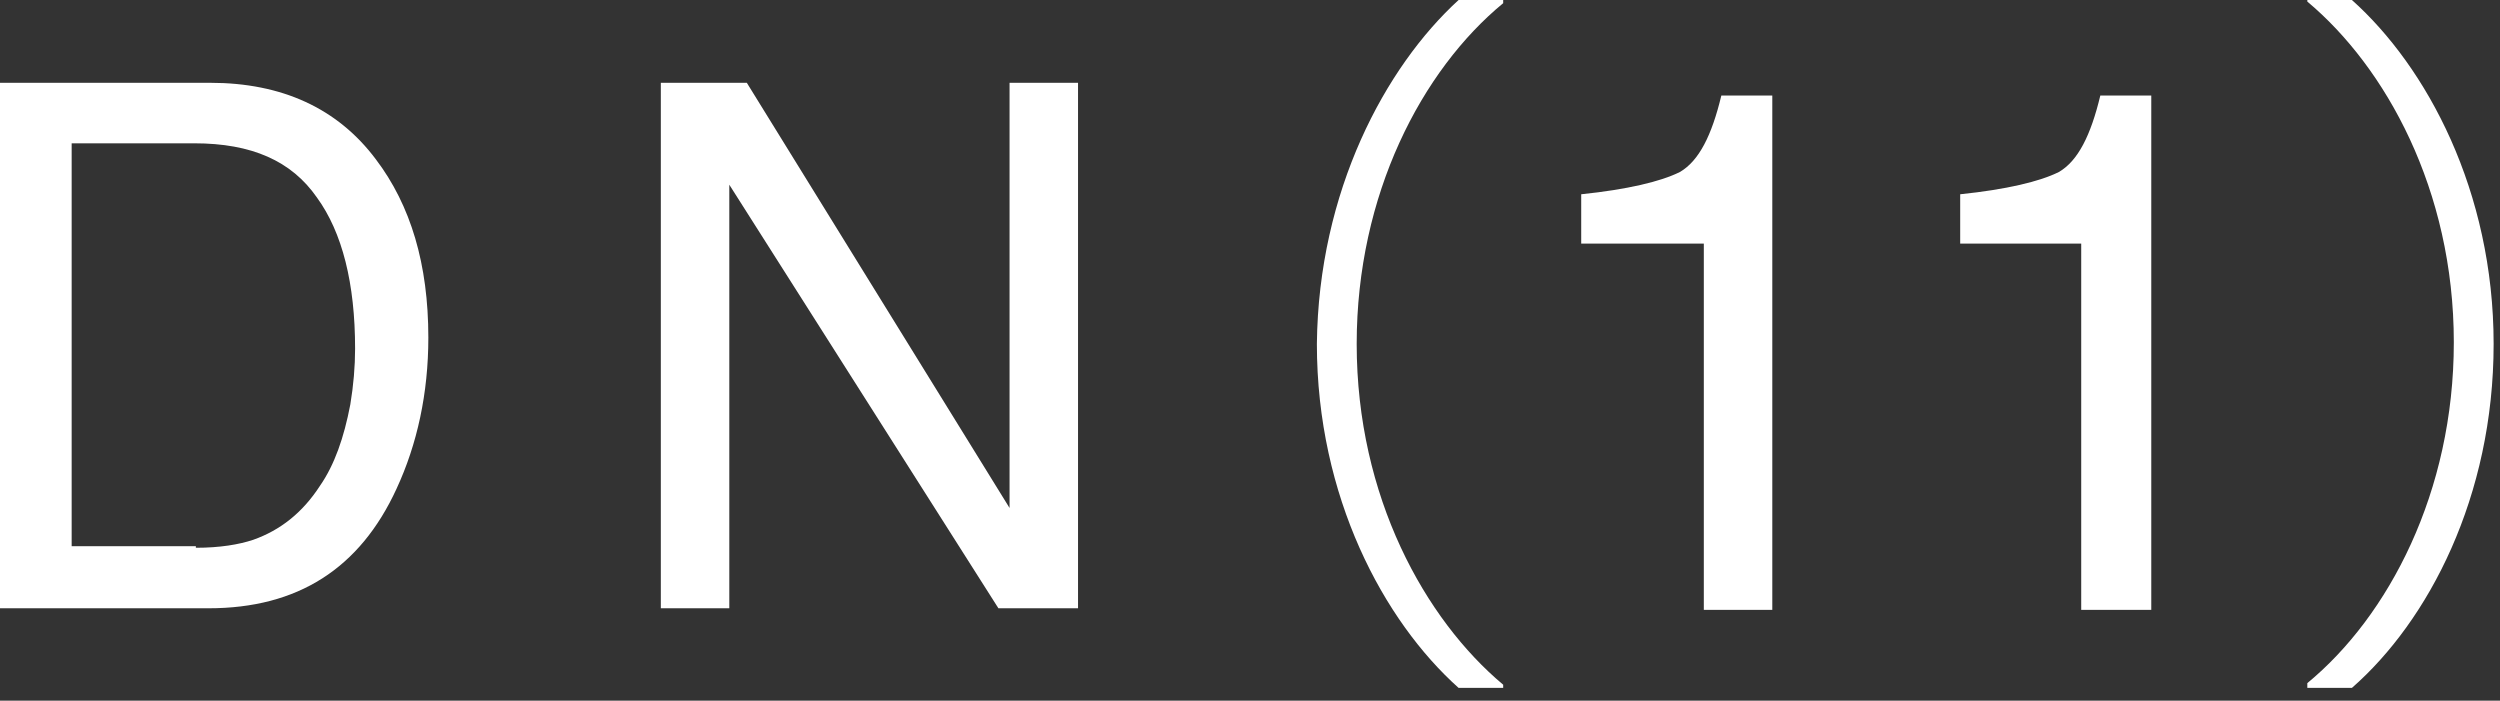 <?xml version="1.0" encoding="utf-8"?>
<!-- Generator: Adobe Illustrator 25.4.1, SVG Export Plug-In . SVG Version: 6.00 Build 0)  -->
<svg version="1.1" id="レイヤー_1" xmlns="http://www.w3.org/2000/svg" xmlns:xlink="http://www.w3.org/1999/xlink" x="0px"
	 y="0px" viewBox="0 0 157 44" style="enable-background:new 0 0 157 44;" xml:space="preserve">
<rect x="0" y="0" width="157" height="44" fill="#333333" stroke="none"/>
<style type="text/css">
	.st0{fill:#FFFFFF;}
</style>
<g>
	<g>
		<path class="st0" d="M0,5.2h13.2c4.5,0,8,1.6,10.4,4.8c2.2,2.9,3.3,6.6,3.3,11.2c0,3.5-0.7,6.7-2,9.5c-2.3,5-6.2,7.5-11.8,7.5H0
			V5.2z M12.3,34.4c1.5,0,2.7-0.2,3.6-0.5c1.7-0.6,3.1-1.7,4.2-3.4c0.9-1.3,1.5-3,1.9-5.1c0.2-1.2,0.3-2.4,0.3-3.5
			c0-4.1-0.8-7.3-2.4-9.5c-1.6-2.3-4.1-3.4-7.7-3.4H4.5v25.3H12.3z"/>
		<g>
			<path class="st0" d="M41.6,5.2h5.3l16.5,26.7V5.2h4.3v33h-5L45.8,11.6v26.6h-4.3V5.2z"/>
		</g>
	</g>
	<g>
		<g>
			<path class="st0" d="M99.3,15.3v-3.1c2.9-0.3,5-0.8,6.2-1.4c1.2-0.7,2-2.3,2.6-4.8h3.2v32.3H107v-23H99.3z"/>
			<path class="st0" d="M123.1,15.3v-3.1c2.9-0.3,5-0.8,6.2-1.4c1.2-0.7,2-2.3,2.6-4.8h3.2v32.3h-4.4v-23H123.1z"/>
		</g>
		<g>
			<path class="st0" d="M94.4,0.2c-5.1,4.2-9.2,12-9.2,21.4c0,9.6,4.3,17.3,9.2,21.4v0.2h-2.8c-4.7-4.2-8.9-12-8.9-21.6
				C82.8,12,87,4.2,91.6,0h2.8V0.2z"/>
			<path class="st0" d="M144.9,42.9c5.1-4.2,9.2-12,9.2-21.4c0-9.6-4.3-17.3-9.2-21.4V0h2.8c4.7,4.2,8.9,12,8.9,21.6
				c0,9.6-4.1,17.4-8.9,21.6h-2.8V42.9z"/>
		</g>
	</g>
</g>
</svg>
